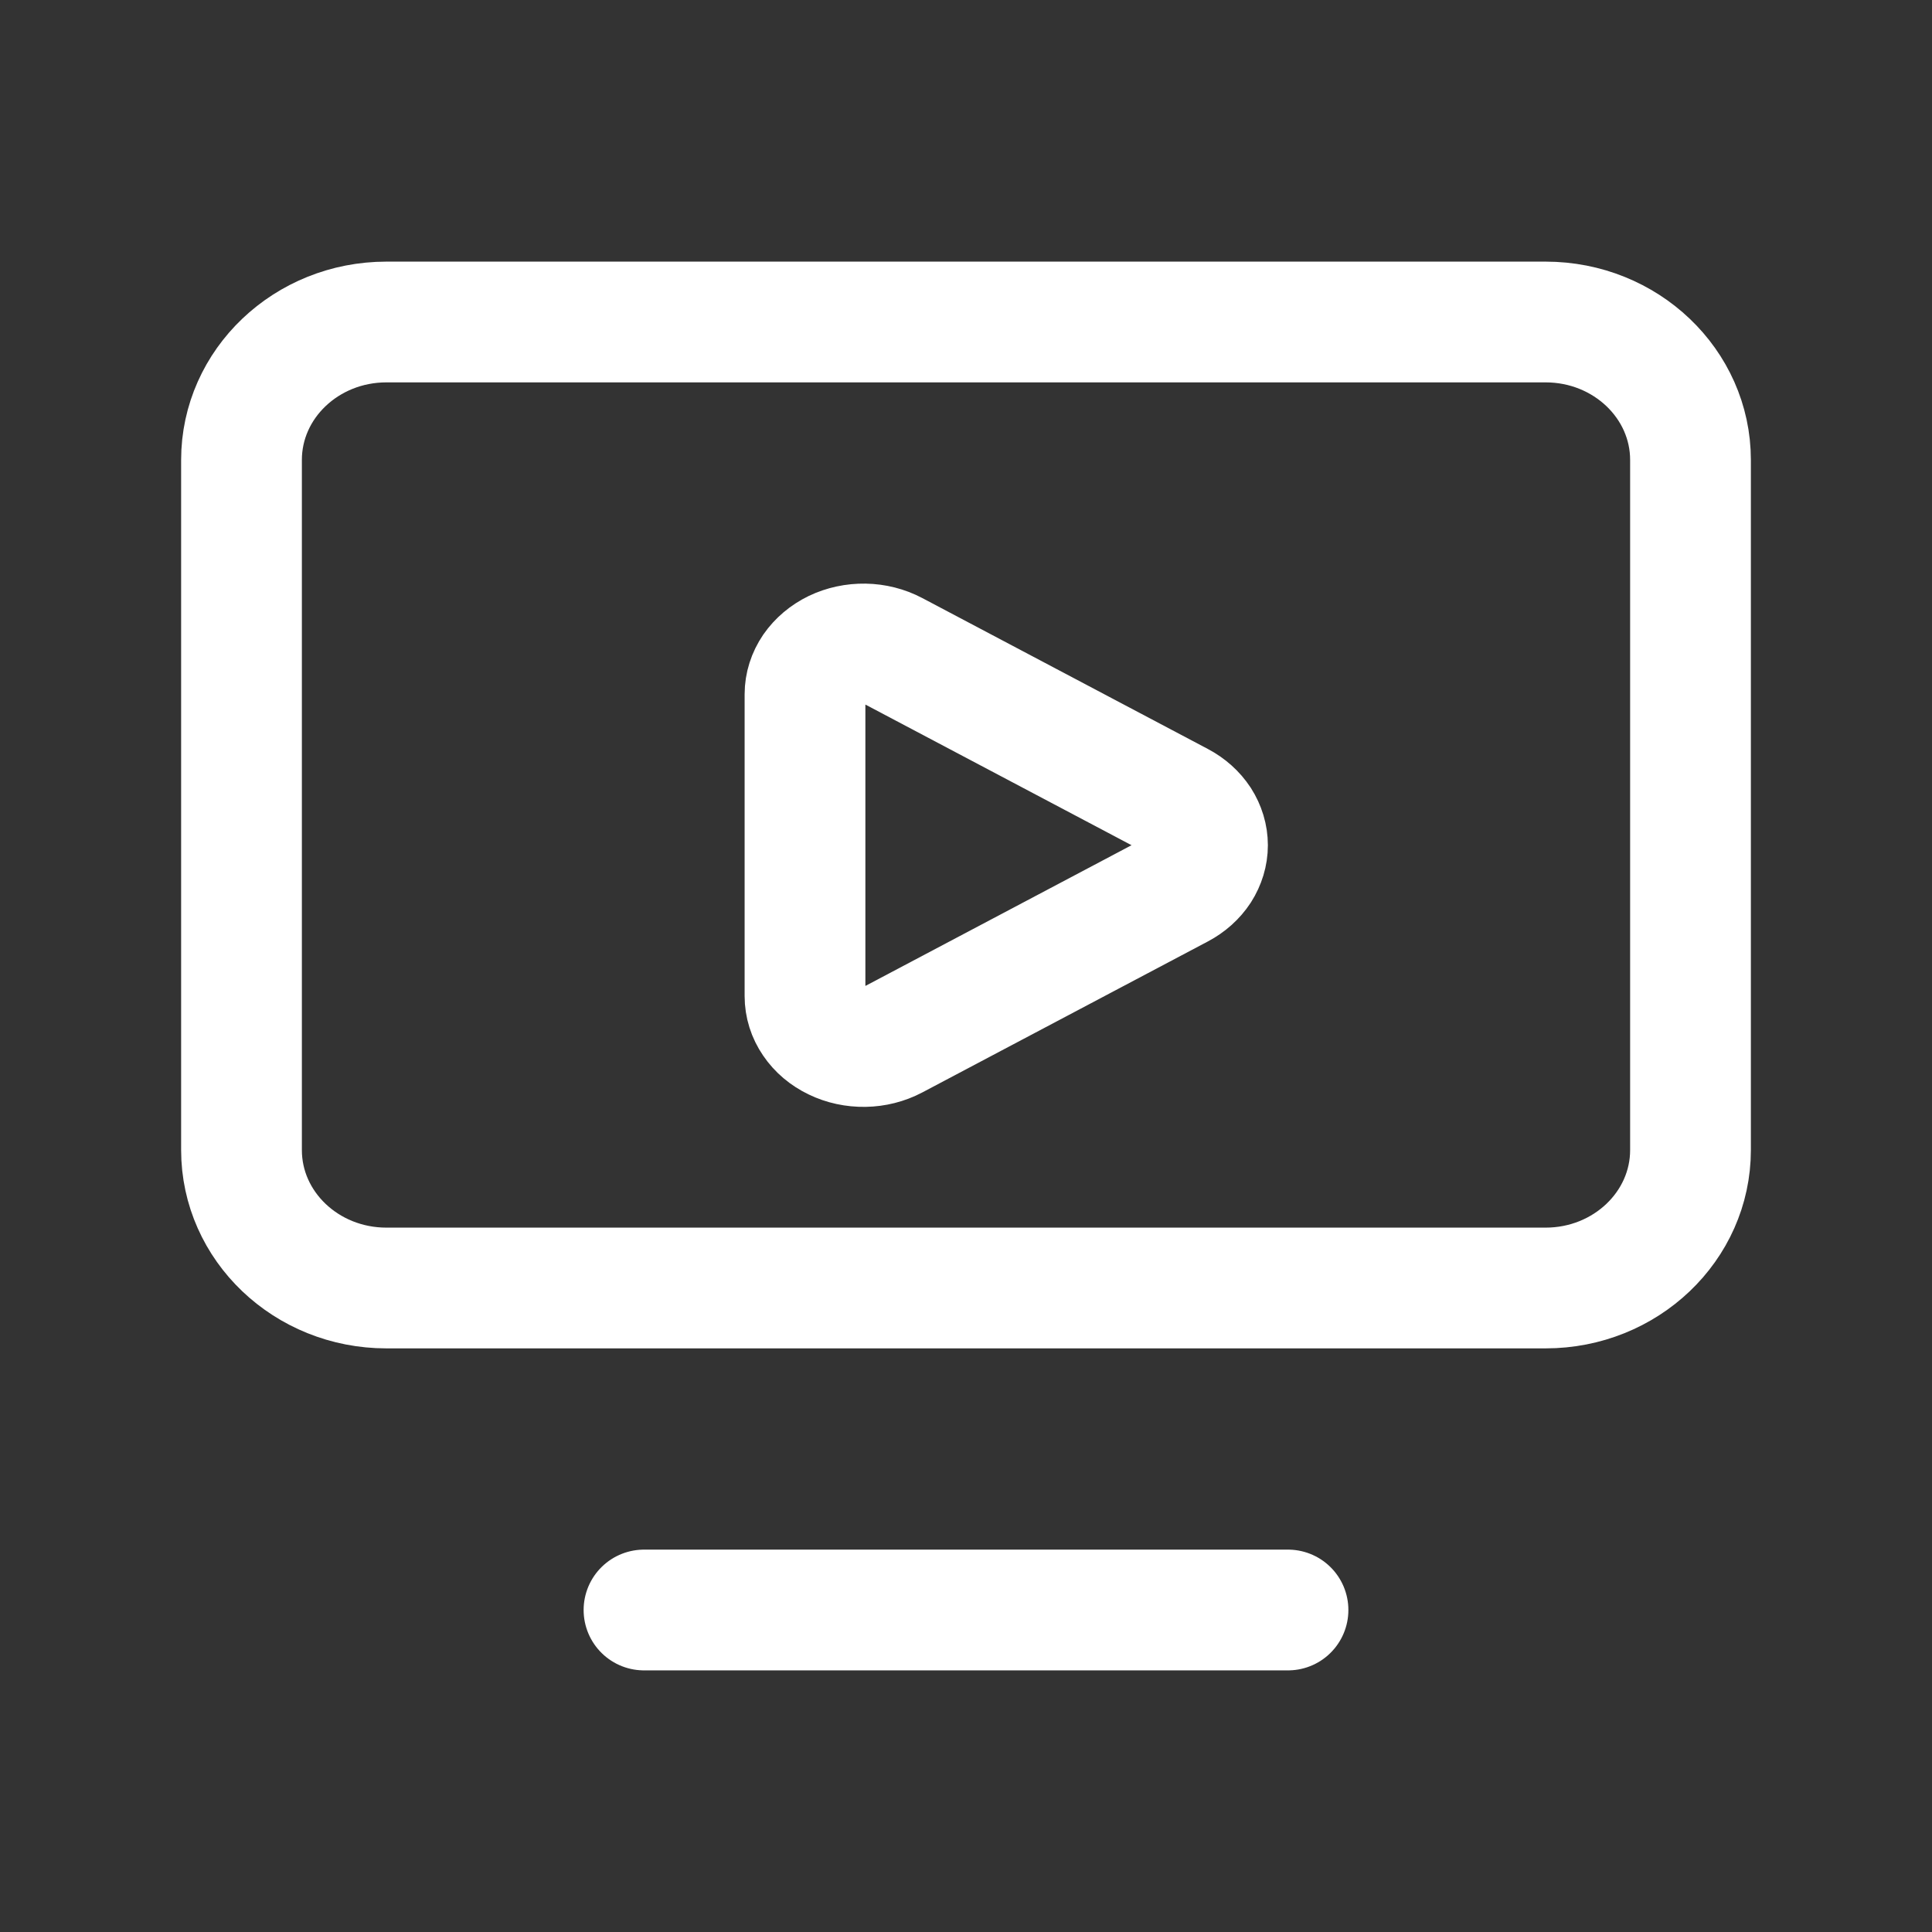 <svg width="24" height="24" viewBox="0 0 24 24" fill="none" xmlns="http://www.w3.org/2000/svg">
<rect x="0" y="0" width="24" height="24" fill="#333333" stroke="none"/>
<path d="M10 8.624C10 8.513 10.035 8.404 10.1 8.308C10.166 8.213 10.259 8.134 10.372 8.079C10.485 8.025 10.612 7.998 10.741 8C10.87 8.002 10.996 8.034 11.106 8.092L14.654 9.967C14.76 10.023 14.847 10.101 14.908 10.194C14.968 10.288 15 10.393 15 10.5C15 10.606 14.968 10.711 14.908 10.805C14.847 10.898 14.76 10.976 14.654 11.032L11.106 12.908C10.996 12.966 10.87 12.998 10.741 13C10.611 13.002 10.484 12.975 10.371 12.92C10.258 12.866 10.165 12.787 10.1 12.691C10.034 12.595 10 12.486 10 12.374V8.624Z" stroke="white" stroke-width="1.5" stroke-linecap="round" stroke-linejoin="round"/>
<path d="M8 20H16" stroke="white" stroke-width="1.5" stroke-linecap="round" stroke-linejoin="round"/>
<path d="M19.2 4H4.8C3.806 4 3 4.768 3 5.714V14.286C3 15.232 3.806 16 4.8 16H19.2C20.194 16 21 15.232 21 14.286V5.714C21 4.768 20.194 4 19.2 4Z" stroke="white" stroke-width="1.5" stroke-linecap="round" stroke-linejoin="round"/>
</svg>
